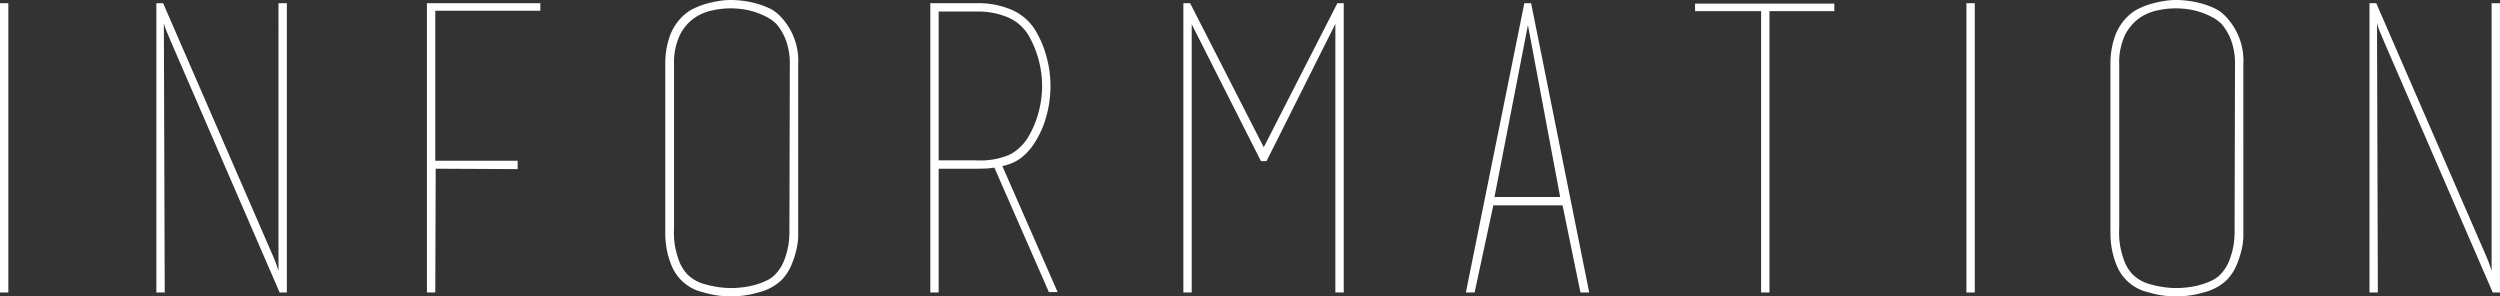 <svg xmlns="http://www.w3.org/2000/svg" width="381.203" height="45.202" viewBox="0 0 381.203 45.202"><rect x="0" y="0" width="381.203" height="45.202" fill="#333333" stroke="none"/><g data-name="グループ 3175" fill="#fff"><path data-name="パス 2913" d="M0 44.599V.489h1.273v44.11H0z"/><path data-name="パス 2914" d="M25.117 44.599h-1.275V.489h1.031l16.8 38.649q.363.85.517 1.335t.274.789V.485h1.274v44.114h-1.1L26.02 6.253q-.122-.3-.517-1.243a9.356 9.356 0 01-.517-1.487zM24.693.489zm18.626 44.11z"/><path data-name="パス 2915" d="M82.392.485v1.153H66.374v22.874h12.56v1.274l-12.5-.061-.06 18.87H65.1V.485z"/><path data-name="パス 2916" d="M121.708 35.069v.971a9.341 9.341 0 01-.243 1.911 14.829 14.829 0 01-.758 2.4 7.619 7.619 0 01-1.547 2.366 7.788 7.788 0 01-3.429 1.85 15.438 15.438 0 01-4.277.638 15.127 15.127 0 01-4.247-.638 6.807 6.807 0 01-4.884-4.277 12.05 12.05 0 01-.7-2.518 13.713 13.713 0 01-.182-2.032V9.829a12.6 12.6 0 01.7-4.338 7.825 7.825 0 012.214-3.246 6.337 6.337 0 011.487-.971 11.251 11.251 0 011.85-.7 16.415 16.415 0 011.942-.425 11.831 11.831 0 011.82-.152 15.229 15.229 0 011.79.121 14.164 14.164 0 012 .395 12.979 12.979 0 011.881.667 5.72 5.72 0 011.486.94 9.735 9.735 0 013.095 7.706zm-1.274-25.24a10.262 10.262 0 00-.577-3.64 8.223 8.223 0 00-1.486-2.548 5.986 5.986 0 00-1.486-1.063 12.1 12.1 0 00-1.821-.758 10.563 10.563 0 00-1.911-.425 12.685 12.685 0 00-4.641.213 7.278 7.278 0 00-2.822 1.274 7 7 0 00-2.093 2.609 9.879 9.879 0 00-.819 4.338v24.937a12.941 12.941 0 00.121 2.609 13.916 13.916 0 00.607 2.3 6.1 6.1 0 001.335 2.185 6.013 6.013 0 002.912 1.547 14.4 14.4 0 003.7.516 14.985 14.985 0 001.881-.122 12.365 12.365 0 001.911-.394 10.246 10.246 0 001.729-.667 4.188 4.188 0 001.275-.941 6.253 6.253 0 001.334-2.124 13.042 13.042 0 00.607-2.154 13.64 13.64 0 00.182-2.4z"/><path data-name="パス 2917" d="M151.681 25.543a9.933 9.933 0 01-1.366.152c-.465.021-.962.03-1.486.03h-5.7v18.874h-1.274V.489h6.978a12.968 12.968 0 015.49 1.032 7.979 7.979 0 013.429 2.912 15.315 15.315 0 011.789 4.1 16.9 16.9 0 01.638 4.58 17.124 17.124 0 01-.638 4.642 14.38 14.38 0 01-1.789 4.035 8.955 8.955 0 01-2 2.245 6.884 6.884 0 01-2.912 1.274zm4.974-4.437a14.654 14.654 0 001.639-3.742 15.428 15.428 0 00.606-4.289 15.217 15.217 0 00-.606-4.228 14.669 14.669 0 00-1.639-3.742 6.8 6.8 0 00-2.972-2.463 11.762 11.762 0 00-4.854-.882h-5.7v22.692h5.7a11.391 11.391 0 005.157-.882 7.242 7.242 0 002.669-2.464zm-3.822 4.2l8.434 19.233h-1.335l-8.312-18.991z"/><path data-name="パス 2918" d="M181.714 3.699v40.9h-1.272V.489h1.032l11.224 21.964L203.923.489h.971v44.11h-1.275V3.641l-10.5 20.932h-.85zm-.425-3.216zm22.752 0z"/><path data-name="パス 2919" d="M242.324 44.599h-1.334l-2.73-13.287h-10.558l-2.852 13.287h-1.334l8.918-44.11h1.033zm-4.429-14.562l-4.914-26.21-5.1 26.21zM232.738.489z"/><path data-name="パス 2920" d="M268.535 1.699h-10.071V.546h21.235V1.76l.061-.061h-9.951v42.9h-1.274z"/><path data-name="パス 2921" d="M299.842 44.599V.489h1.273v44.11h-1.273z"/><path data-name="パス 2922" d="M342.07 35.069v.971a9.341 9.341 0 01-.243 1.911 14.829 14.829 0 01-.758 2.4 7.6 7.6 0 01-1.547 2.366 7.781 7.781 0 01-3.428 1.85 15.447 15.447 0 01-4.278.638 15.127 15.127 0 01-4.247-.638 6.807 6.807 0 01-4.884-4.277 12.11 12.11 0 01-.7-2.518 13.7 13.7 0 01-.181-2.032V9.829a12.6 12.6 0 01.7-4.338 7.827 7.827 0 012.215-3.246 6.31 6.31 0 011.486-.971 11.22 11.22 0 011.851-.7 16.4 16.4 0 011.941-.425 11.829 11.829 0 011.82-.152 15.215 15.215 0 011.79.121 14.164 14.164 0 012 .395 12.965 12.965 0 011.881.667 5.717 5.717 0 011.486.94 9.735 9.735 0 013.095 7.706zm-1.274-25.24a10.285 10.285 0 00-.576-3.64 8.22 8.22 0 00-1.487-2.548 5.991 5.991 0 00-1.486-1.063 12.092 12.092 0 00-1.82-.758 10.575 10.575 0 00-1.911-.425 12.692 12.692 0 00-4.642.213 7.277 7.277 0 00-2.821 1.274 7.01 7.01 0 00-2.094 2.609 9.883 9.883 0 00-.818 4.338v24.937a12.941 12.941 0 00.121 2.609 13.909 13.909 0 00.606 2.3 6.114 6.114 0 001.335 2.185 6.018 6.018 0 002.912 1.547 14.406 14.406 0 003.7.516 14.955 14.955 0 001.881-.122 12.345 12.345 0 001.911-.394 10.289 10.289 0 001.73-.667 4.2 4.2 0 001.274-.941 6.242 6.242 0 001.334-2.124 13.075 13.075 0 00.608-2.154 13.649 13.649 0 00.181-2.4z"/><path data-name="パス 2923" d="M362.576 44.599h-1.273V.489h1.031l16.8 38.649q.363.85.517 1.335t.274.789V.485h1.274v44.114h-1.1L363.481 6.253q-.121-.3-.517-1.243a9.356 9.356 0 01-.517-1.487zm-.424-44.11zm18.626 44.11z"/></g></svg>